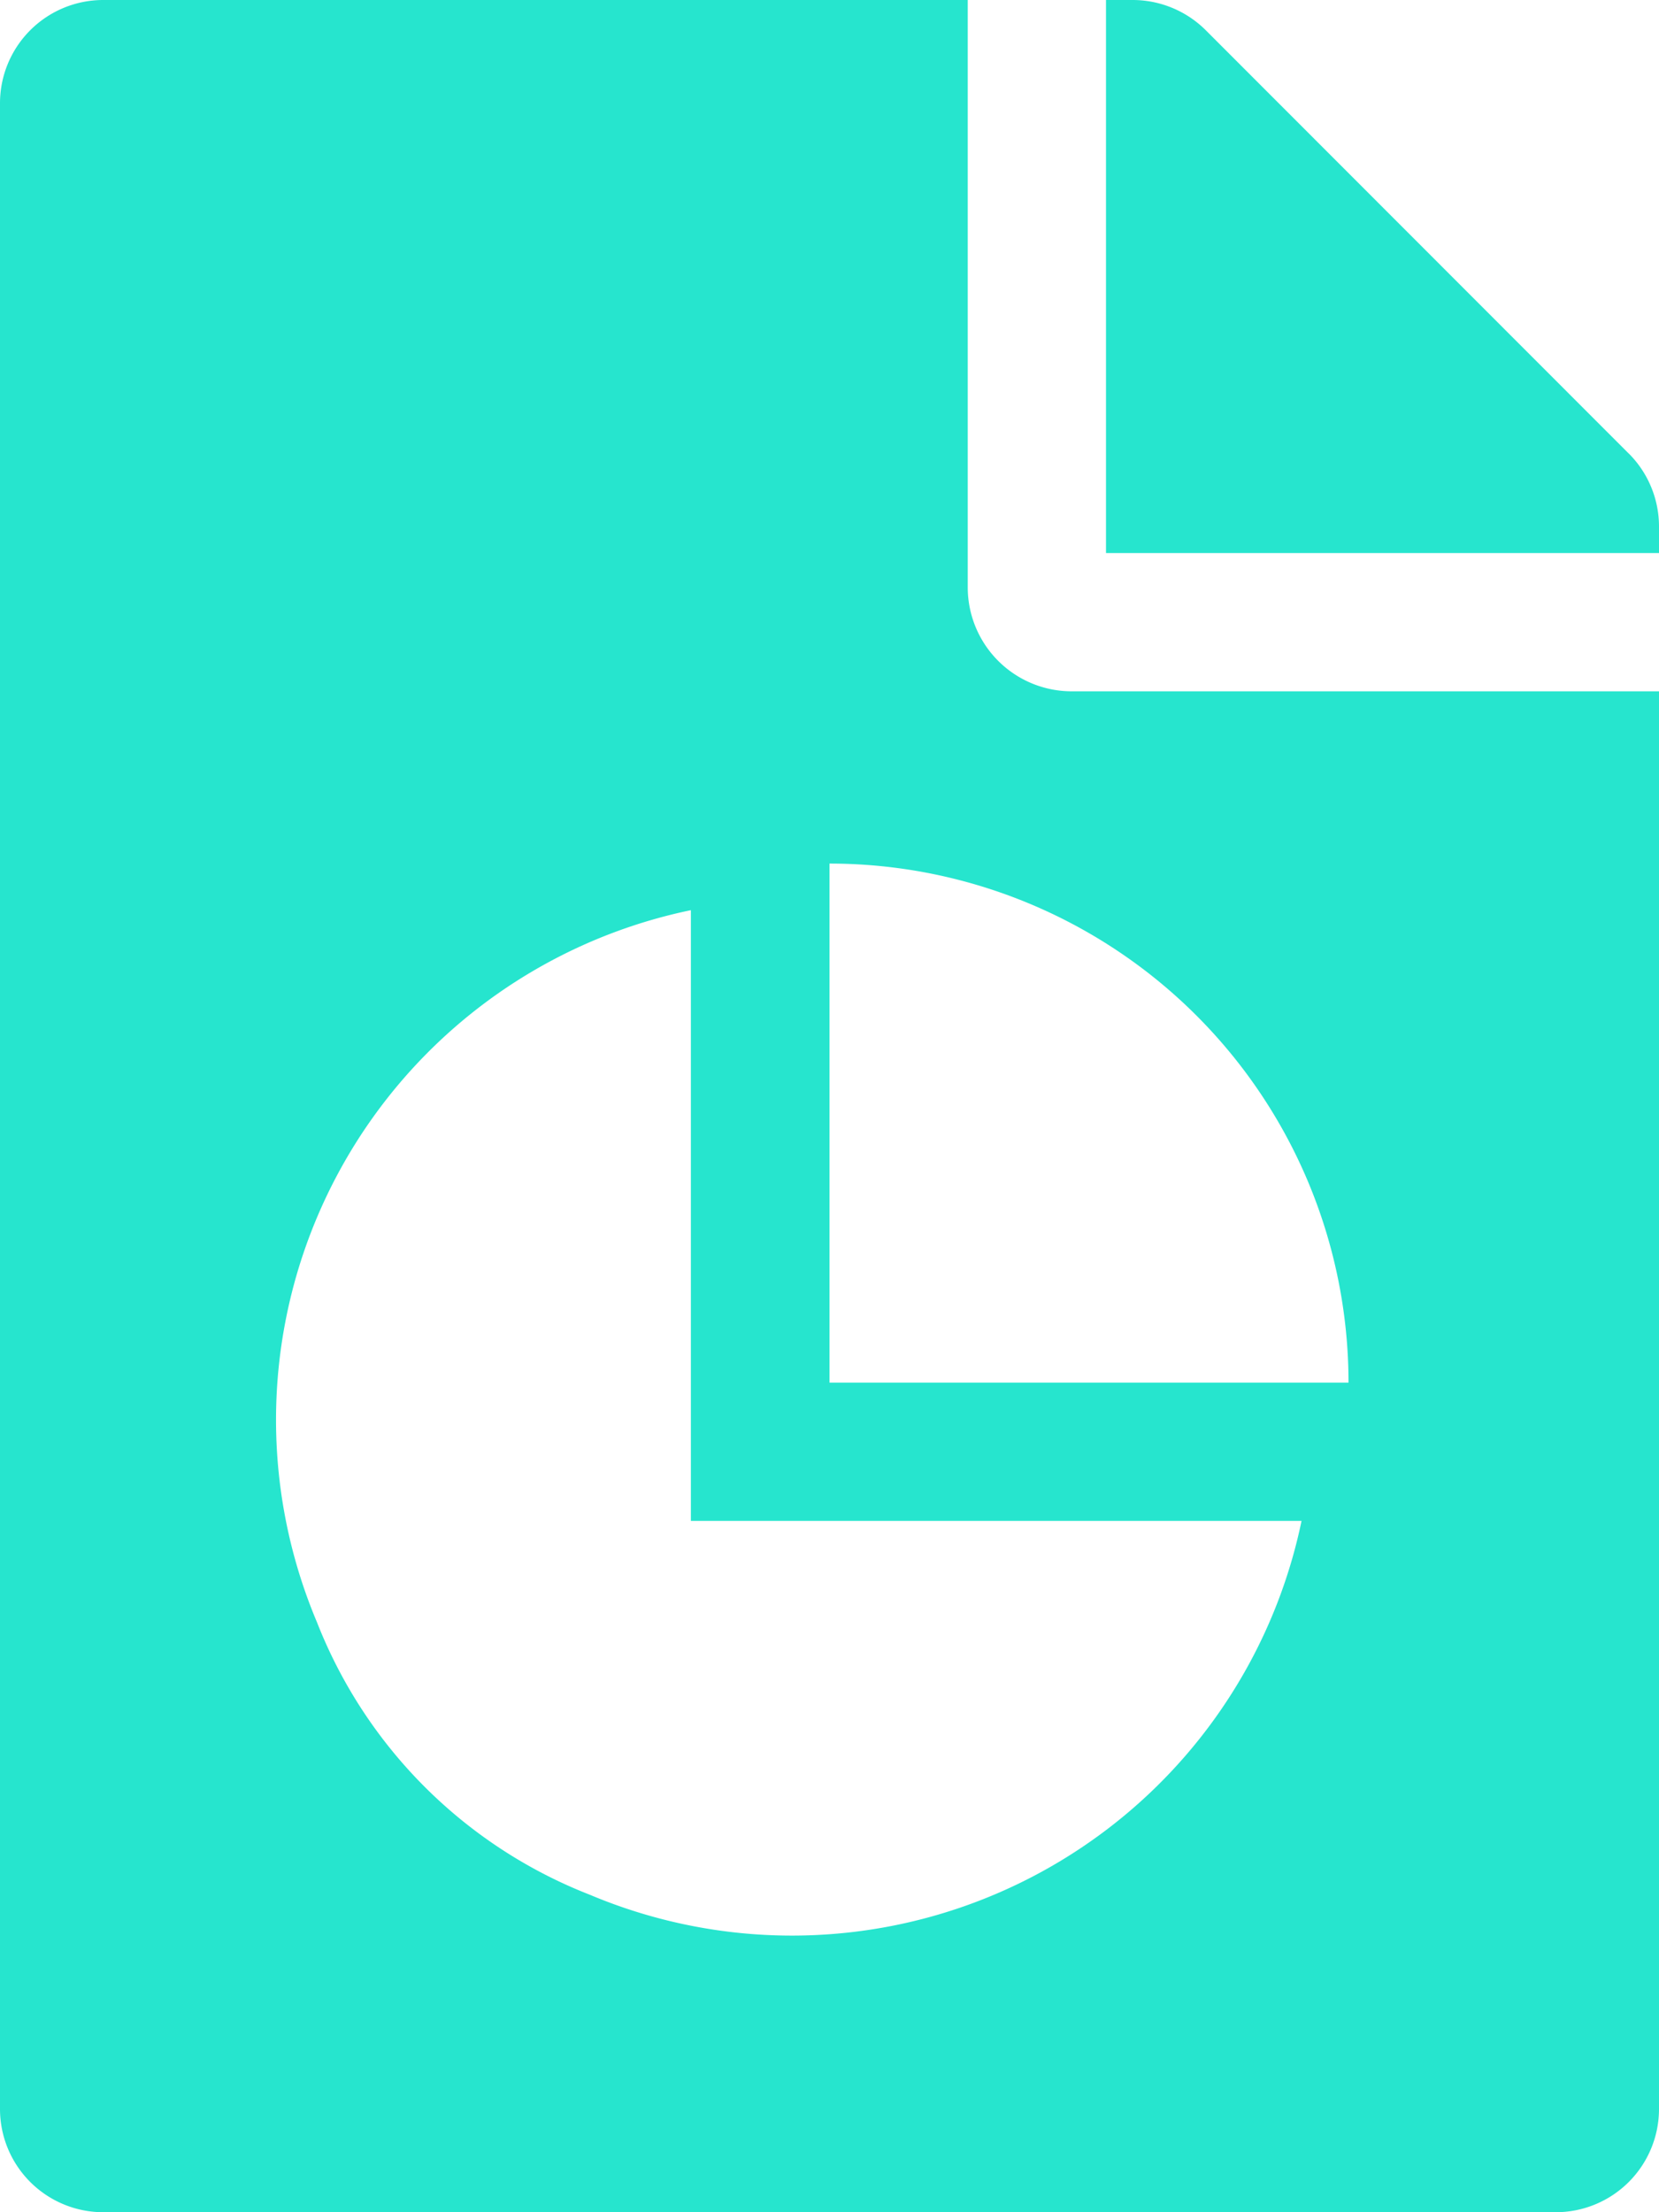 <svg xmlns="http://www.w3.org/2000/svg" width="22.5" height="30" viewBox="0 0 22.5 30"><path d="M13.125-18.281V-26.25H1.406A1.4,1.4,0,0,0,0-24.844V2.344A1.4,1.4,0,0,0,1.406,3.75H21.094A1.4,1.4,0,0,0,22.5,2.344V-16.875H14.531A1.41,1.41,0,0,1,13.125-18.281ZM8-.555A6.521,6.521,0,0,1,4.3-4.248a7.059,7.059,0,0,1,5.07-9.659v8.282h8.282A7.059,7.059,0,0,1,8-.555ZM18.289-7.5s0,0,0,0H11.25v-7.039h0A7.039,7.039,0,0,1,18.289-7.5Zm3.8-12.6L16.353-25.84a1.405,1.405,0,0,0-1-.41H15v7.5h7.5v-.357A1.4,1.4,0,0,0,22.09-20.1Z" transform="translate(0 26.25)" fill="#26e5ce"/></svg>